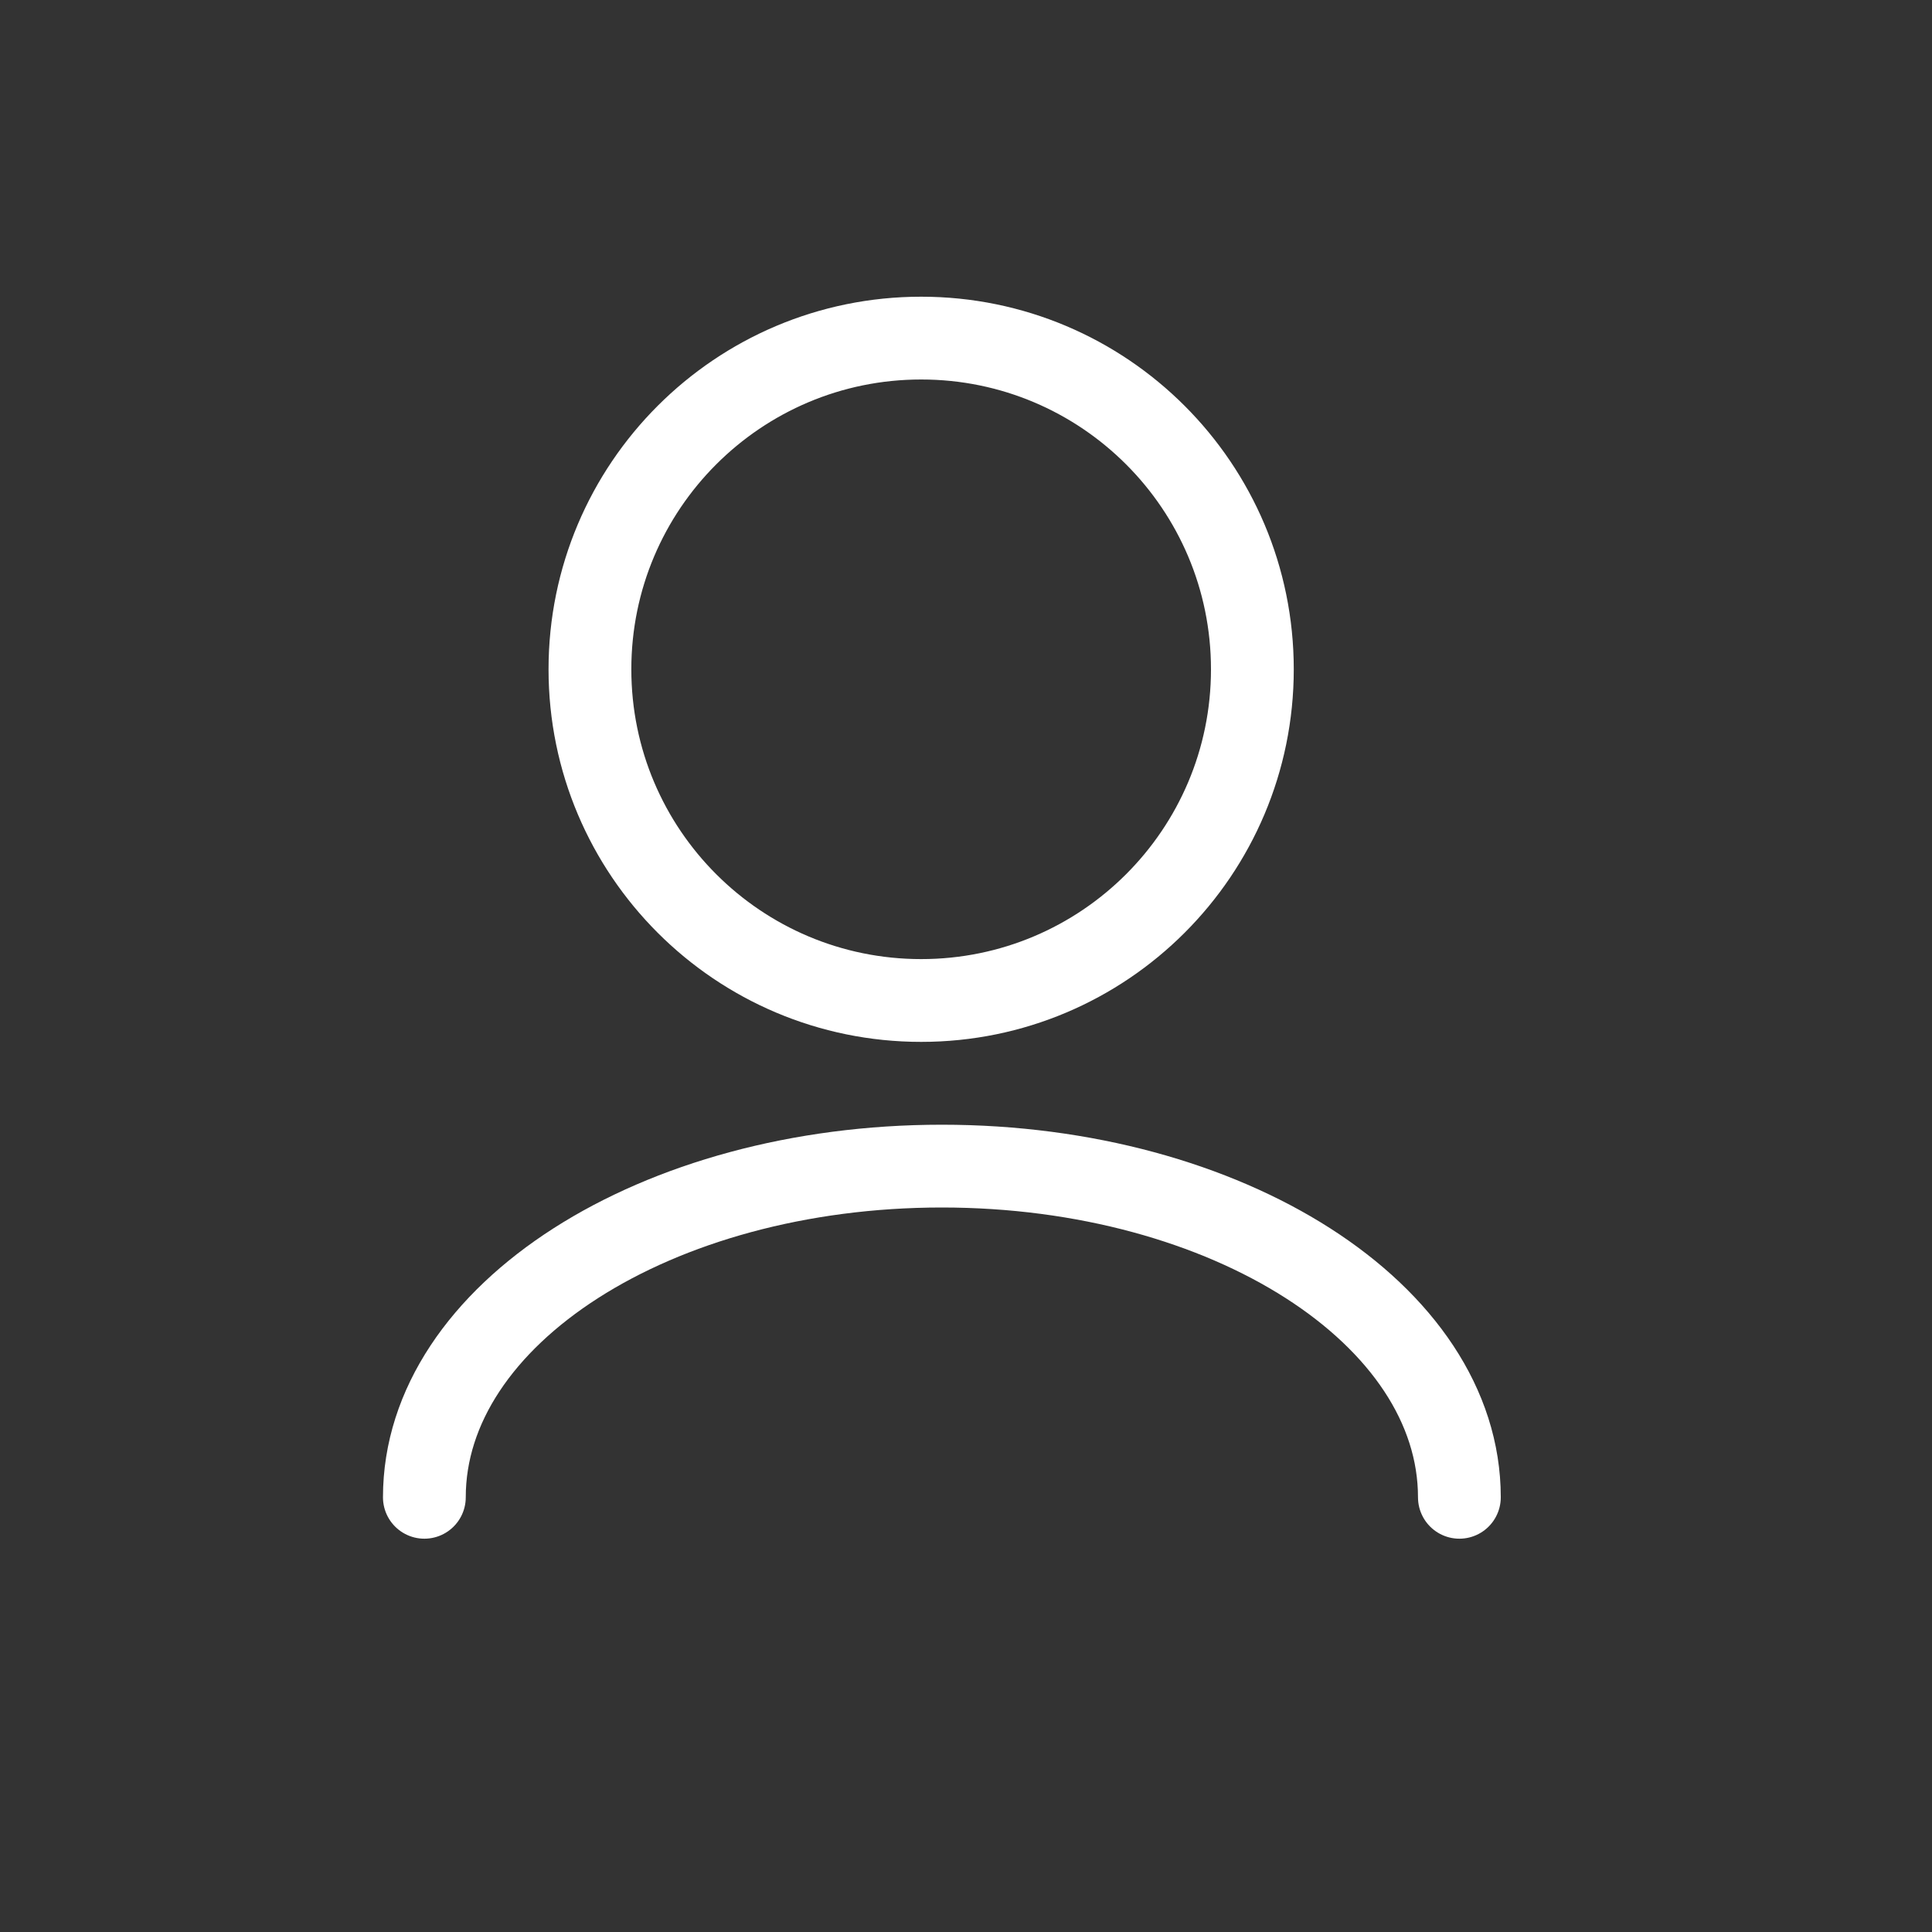 <svg width="40" height="40" viewBox="0 0 40 40" fill="none" xmlns="http://www.w3.org/2000/svg">
<rect x="0" y="0" width="40" height="40" fill="#333333" stroke="none"/>
<path d="M8.786 31C8.786 27.213 13.583 24.143 19.5 24.143C25.418 24.143 30.215 27.213 30.215 31" stroke="white" stroke-width="1.714" stroke-linecap="round" stroke-linejoin="round"/>
<path d="M19.072 20.714C22.859 20.714 25.929 17.644 25.929 13.857C25.929 10.07 22.859 7 19.072 7C15.284 7 12.214 10.07 12.214 13.857C12.214 17.644 15.284 20.714 19.072 20.714Z" stroke="white" stroke-width="1.714" stroke-linecap="round" stroke-linejoin="round"/>
</svg>
